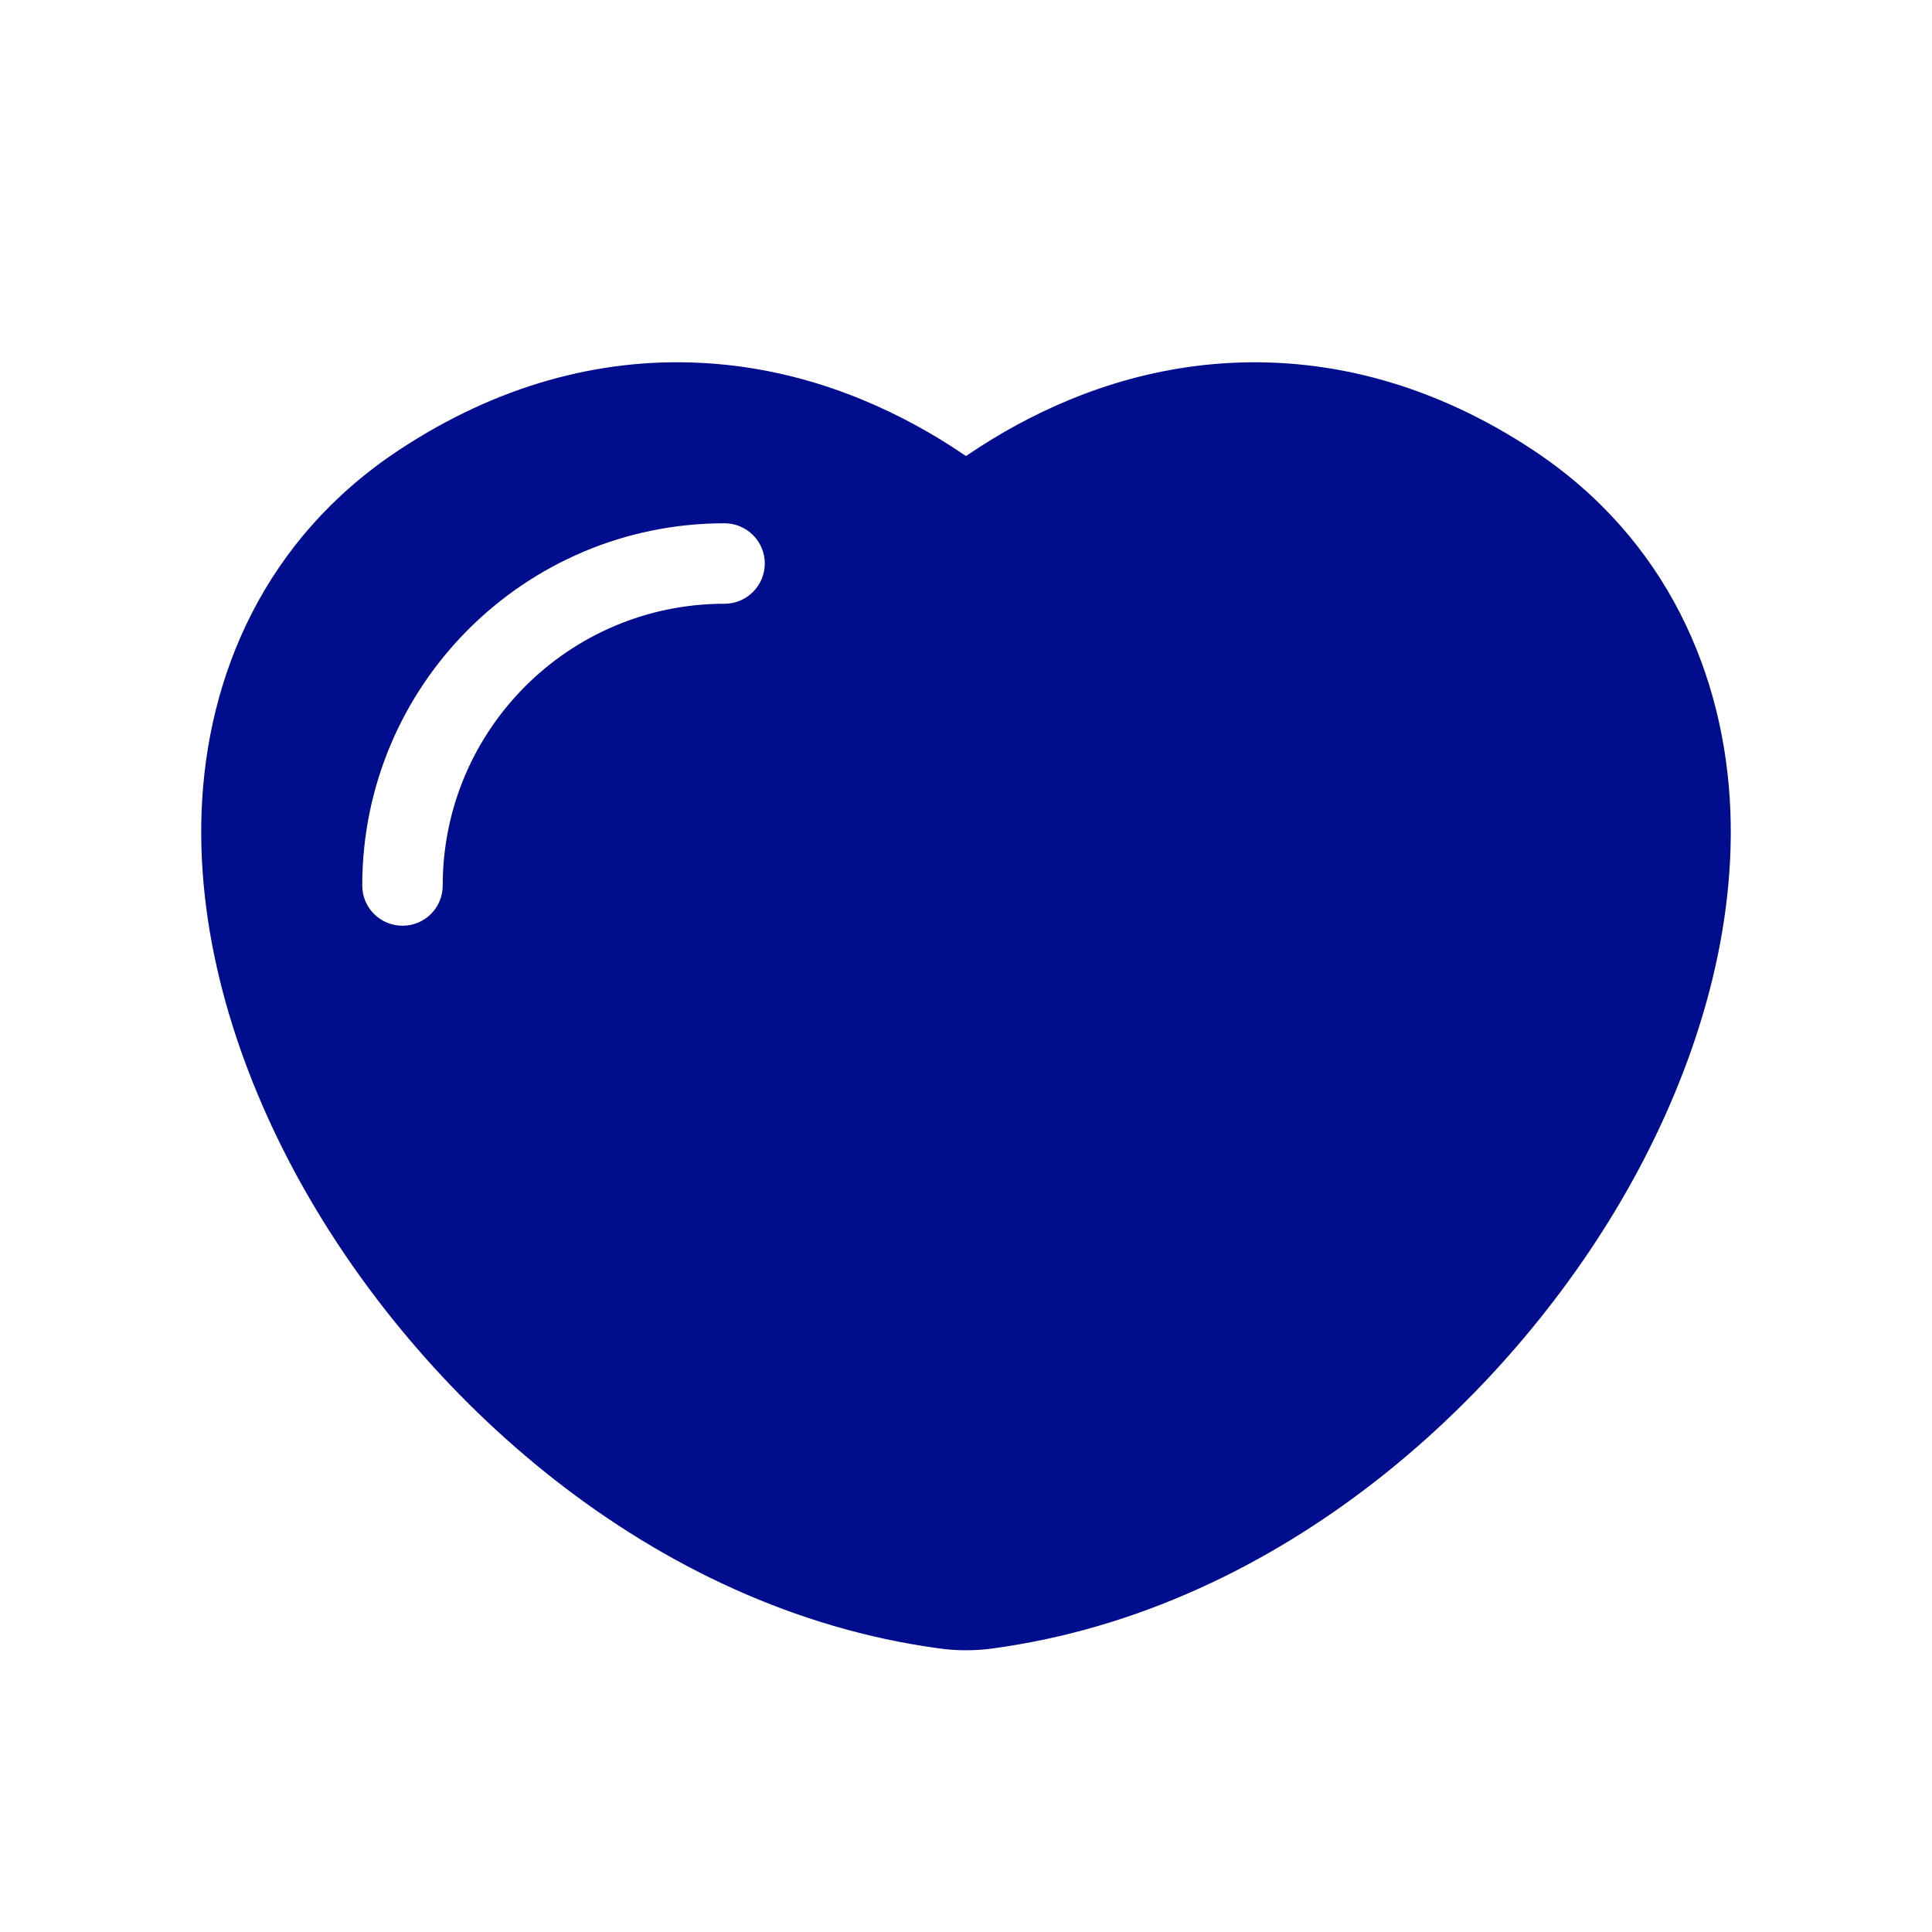 <svg xmlns="http://www.w3.org/2000/svg" fill="none" viewBox="0 0 20 20" height="20" width="20">
<path fill="#000D8D" d="M10.279 4.541C10.182 4.6 10.089 4.66 10 4.721C9.911 4.66 9.818 4.6 9.721 4.541C9.089 4.158 8.248 3.804 7.244 3.756C6.21 3.705 5.148 3.987 4.133 4.657C2.741 5.575 2.14 6.996 2.087 8.399C2.037 9.734 2.466 11.069 3.094 12.211C4.325 14.448 6.735 16.658 9.719 17.064C9.905 17.09 10.095 17.09 10.281 17.064C13.265 16.658 15.675 14.448 16.906 12.211C17.534 11.069 17.963 9.734 17.913 8.399C17.859 6.997 17.258 5.575 15.867 4.657C14.852 3.987 13.79 3.706 12.756 3.756C11.752 3.804 10.911 4.158 10.279 4.541ZM7.5 6.25C7.73 6.25 7.917 6.063 7.917 5.833C7.917 5.603 7.73 5.417 7.5 5.417C5.429 5.417 3.75 7.096 3.75 9.167C3.75 9.397 3.936 9.583 4.167 9.583C4.397 9.583 4.583 9.397 4.583 9.167C4.583 7.556 5.889 6.25 7.5 6.25Z" clip-rule="evenodd" fill-rule="evenodd"></path>
</svg>